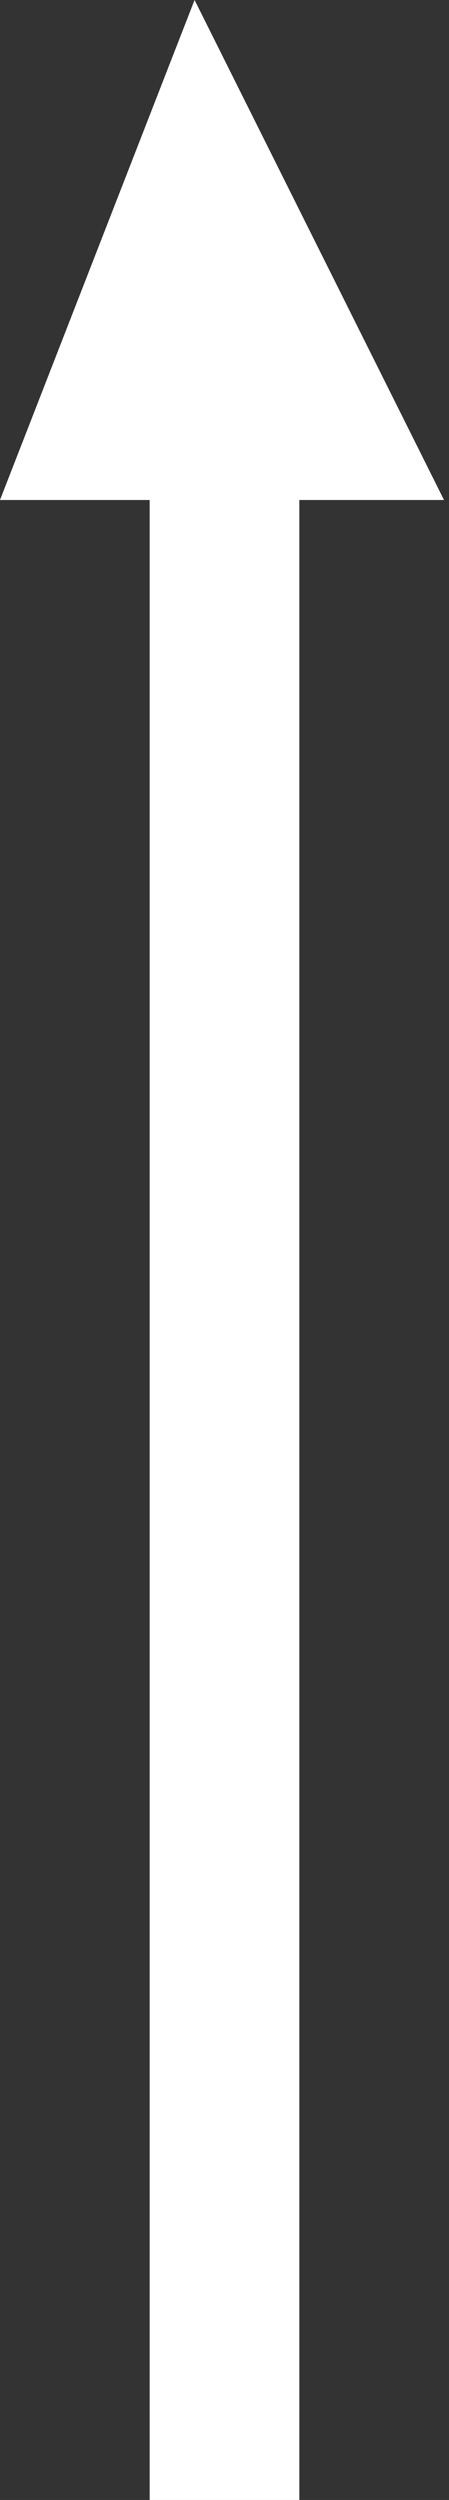 <?xml version="1.0" encoding="utf-8"?>
<!-- Generator: Adobe Illustrator 22.0.1, SVG Export Plug-In . SVG Version: 6.00 Build 0)  -->
<svg version="1.1" id="レイヤー_1" xmlns="http://www.w3.org/2000/svg" xmlns:xlink="http://www.w3.org/1999/xlink" x="0px"
	 y="0px" viewBox="0 0 9 50" style="enable-background:new 0 0 9 50;" xml:space="preserve">
<rect x="0" y="0" width="9" height="50" fill="#333333" stroke="none"/>
<style type="text/css">
	.st0{fill:#FFFFFF;}
</style>
<path id="b-kv_scroll_arrow.svg" class="st0" d="M6,50H3V10h3V50z M0,10L3.9,0l5,10H0z"/>
</svg>

